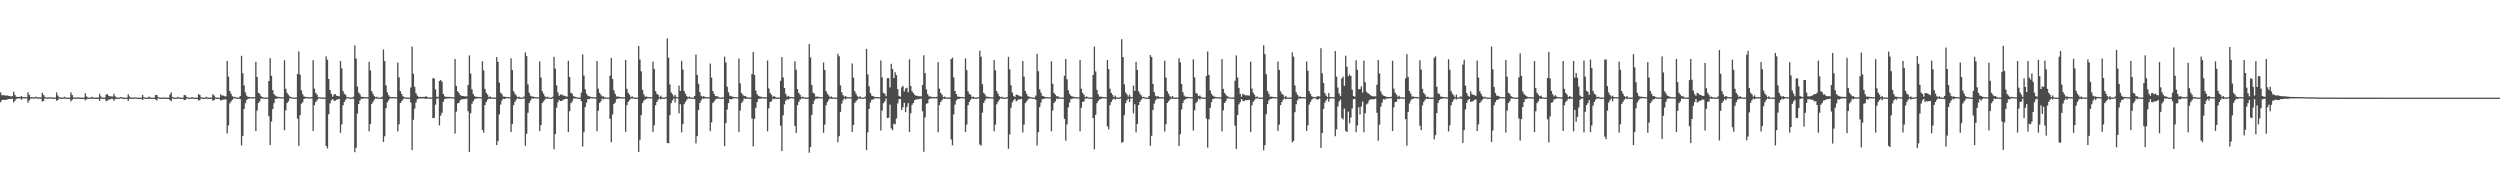 <?xml version="1.0" encoding="UTF-8"?>
<svg xmlns="http://www.w3.org/2000/svg" width="1920" height="150">
  <path d="M0 71.023h1v7.466H0zM1 73.144h1v3.707H1zM2 73.129h1v3.465H2zM3 73.163h1v3.577H3zM4 73.467h1v3.247H4zM5 73.243h1v3.132H5zM6 73.675h1v2.475H6zM7 73.823h1v2.263H7zM8 74.095h1v1.770H8zM9 73.865h1v1.995H9zM10 70.390h1v8.310H10zM11 72.846h1v4.496H11zM12 74.279h1v1.638H12zM13 74.401h1v1.253H13zM14 74.427h1v1.141H14zM15 74.330h1v1.226H15zM16 73.850h1v2.743H16zM17 74.541h1v1.000H17zM18 74.627h1v1.000H18zM19 74.561h1v1.000H19zM20 74.633h1v1.000H20zM21 70.949h1v7.912H21zM22 72.851h1v4.365H22zM23 74.488h1v1.201H23zM24 74.674h1v1.000H24zM25 74.715h1v1.000H25zM26 74.692h1v1.000H26zM27 74.256h1v1.220H27zM28 74.705h1v1.000H28zM29 74.808h1v1.000H29zM30 74.787h1v1.000H30zM31 74.804h1v1.000H31zM32 71.225h1v6.808H32zM33 72.866h1v4.530H33zM34 74.396h1v1.106H34zM35 74.847h1v1.000H35zM36 74.870h1v1.000H36zM37 74.855h1v1.000H37zM38 74.529h1v1.000H38zM39 74.885h1v1.000H39zM40 74.884h1v1.000H40zM41 74.893h1v1.000H41zM42 74.889h1v1.000H42zM43 70.989h1v6.399H43zM44 73.359h1v3.377H44zM45 74.609h1v1.000H45zM46 74.908h1v1.000H46zM47 74.932h1v1.000H47zM48 74.934h1v1.000H48zM49 74.286h1v1.445H49zM50 74.924h1v1.000H50zM51 74.946h1v1.000H51zM52 74.939h1v1.000H52zM53 74.958h1v1.000H53zM54 70.977h1v6.895H54zM55 72.902h1v3.795H55zM56 74.721h1v1.000H56zM57 74.951h1v1.000H57zM58 74.952h1v1.000H58zM59 74.717h1v1.000H59zM60 74.807h1v1.000H60zM61 74.963h1v1.000H61zM62 74.968h1v1.000H62zM63 74.966h1v1.000H63zM64 74.973h1v1.000H64zM65 71.647h1v5.478H65zM66 73.971h1v2.282H66zM67 74.857h1v1.000H67zM68 74.951h1v1.000H68zM69 74.973h1v1.000H69zM70 74.336h1v1.510H70zM71 74.764h1v1.000H71zM72 74.967h1v1.000H72zM73 74.972h1v1.000H73zM74 74.978h1v1.000H74zM75 74.981h1v1.000H75zM76 72.090h1v5.403H76zM77 74.123h1v1.618H77zM78 74.930h1v1.000H78zM79 74.977h1v1.000H79zM80 74.981h1v1.000H80zM81 72.577h1v5.124H81zM82 72.351h1v4.921H82zM83 73.578h1v2.903H83zM84 73.938h1v2.454H84zM85 74.034h1v1.810H85zM86 74.113h1v1.747H86zM87 72.013h1v5.402H87zM88 73.973h1v2.146H88zM89 74.913h1v1.000H89zM90 74.980h1v1.000H90zM91 74.986h1v1.000H91zM92 74.515h1v1.042H92zM93 74.668h1v1.000H93zM94 74.970h1v1.000H94zM95 74.989h1v1.000H95zM96 74.987h1v1.000H96zM97 74.989h1v1.000H97zM98 72.410h1v5.117H98zM99 74.060h1v1.711H99zM100 74.864h1v1.000H100zM101 74.978h1v1.000H101zM102 74.988h1v1.000H102zM103 74.692h1v1.000H103zM104 74.849h1v1.000H104zM105 74.986h1v1.000H105zM106 74.991h1v1.000H106zM107 74.991h1v1.000H107zM108 74.992h1v1.000H108zM109 72.924h1v3.927H109zM110 74.541h1v1.034H110zM111 74.953h1v1.000H111zM112 74.983h1v1.000H112zM113 74.988h1v1.000H113zM114 74.104h1v1.848H114zM115 74.845h1v1.000H115zM116 74.978h1v1.000H116zM117 74.989h1v1.000H117zM118 74.991h1v1.000H118zM119 73.024h1v3.370H119zM120 72.900h1v4.262H120zM121 74.533h1v1.000H121zM122 74.928h1v1.000H122zM123 74.984h1v1.000H123zM124 74.990h1v1.000H124zM125 74.770h1v1.000H125zM126 74.934h1v1.000H126zM127 74.987h1v1.000H127zM128 74.991h1v1.000H128zM129 74.990h1v1.000H129zM130 72.602h1v4.263H130zM131 70.942h1v6.847H131zM132 74.442h1v1.104H132zM133 74.927h1v1.000H133zM134 74.986h1v1.000H134zM135 74.989h1v1.000H135zM136 74.357h1v1.336H136zM137 74.837h1v1.000H137zM138 74.982h1v1.000H138zM139 74.991h1v1.000H139zM140 74.991h1v1.000H140zM141 72.989h1v3.931H141zM142 73.147h1v3.567H142zM143 74.434h1v1.089H143zM144 74.950h1v1.000H144zM145 74.984h1v1.000H145zM146 74.991h1v1.000H146zM147 74.506h1v1.159H147zM148 74.964h1v1.000H148zM149 74.990h1v1.000H149zM150 74.993h1v1.000H150zM151 74.992h1v1.000H151zM152 72.342h1v4.848H152zM153 72.908h1v4.019H153zM154 74.698h1v1.000H154zM155 74.932h1v1.000H155zM156 74.988h1v1.000H156zM157 74.991h1v1.000H157zM158 74.236h1v1.447H158zM159 74.919h1v1.000H159zM160 74.985h1v1.000H160zM161 74.992h1v1.000H161zM162 74.992h1v1.000H162zM163 72.381h1v5.027H163zM164 73.292h1v3.544H164zM165 74.796h1v1.000H165zM166 74.956h1v1.000H166zM167 74.988h1v1.000H167zM168 74.992h1v1.000H168zM169 72.461h1v4.792H169zM170 73.352h1v3.394H170zM171 73.347h1v3.222H171zM172 73.914h1v2.405H172zM173 73.993h1v2.340H173zM174 46.762h1v55.674H174zM175 58.848h1v37.470H175zM176 69.858h1v9.549H176zM177 71.962h1v5.957H177zM178 73.886h1v2.704H178zM179 74.708h1v1.000H179zM180 74.317h1v1.115H180zM181 74.879h1v1.000H181zM182 74.922h1v1.000H182zM183 74.941h1v1.000H183zM184 73.704h1v2.378H184zM185 42.843h1v68.870H185zM186 56.267h1v48.082H186zM187 65.694h1v18.027H187zM188 70.892h1v8.379H188zM189 73.492h1v3.371H189zM190 74.341h1v1.605H190zM191 74.443h1v1.178H191zM192 74.574h1v1.000H192zM193 74.631h1v1.000H193zM194 74.604h1v1.000H194zM195 74.636h1v1.000H195zM196 47.467h1v53.197H196zM197 59.141h1v25.784H197zM198 71.343h1v7.771H198zM199 71.970h1v5.899H199zM200 73.844h1v1.836H200zM201 74.543h1v1.164H201zM202 74.806h1v1.000H202zM203 74.899h1v1.000H203zM204 74.890h1v1.000H204zM205 74.922h1v1.000H205zM206 62.214h1v27.065H206zM207 44.696h1v66.710H207zM208 58.211h1v35.063H208zM209 69.202h1v14.631H209zM210 72.300h1v6.929H210zM211 73.446h1v2.553H211zM212 74.048h1v1.671H212zM213 74.324h1v1.246H213zM214 74.428h1v1.037H214zM215 74.530h1v1.000H215zM216 74.640h1v1.000H216zM217 74.698h1v1.000H217zM218 46.305h1v53.727H218zM219 68.158h1v16.616H219zM220 71.323h1v7.855H220zM221 72.776h1v5.126H221zM222 74.009h1v1.680H222zM223 74.482h1v1.000H223zM224 74.838h1v1.000H224zM225 74.886h1v1.000H225zM226 74.915h1v1.000H226zM227 74.930h1v1.000H227zM228 56.817h1v34.245H228zM229 39.465h1v72.457H229zM230 57.358h1v31.053H230zM231 69.394h1v10.282H231zM232 72.318h1v6.203H232zM233 74.152h1v1.865H233zM234 74.330h1v1.214H234zM235 74.436h1v1.058H235zM236 74.606h1v1.000H236zM237 74.678h1v1.000H237zM238 74.713h1v1.000H238zM239 74.490h1v1.063H239zM240 46.232h1v54.449H240zM241 68.085h1v12.729H241zM242 71.347h1v6.917H242zM243 72.777h1v4.329H243zM244 74.569h1v1.122H244zM245 74.637h1v1.000H245zM246 74.878h1v1.000H246zM247 74.914h1v1.000H247zM248 74.917h1v1.000H248zM249 74.923h1v1.000H249zM250 43.346h1v68.785H250zM251 45.930h1v68.058H251zM252 60.672h1v27.025H252zM253 69.163h1v10.312H253zM254 72.160h1v4.847H254zM255 74.259h1v1.833H255zM256 72.656h1v4.676H256zM257 72.244h1v5.140H257zM258 73.546h1v3.001H258zM259 73.718h1v2.613H259zM260 74.057h1v1.889H260zM261 46.898h1v55.096H261zM262 52.526h1v43.015H262zM263 70.006h1v10.824H263zM264 72.002h1v6.306H264zM265 72.807h1v3.763H265zM266 74.538h1v1.000H266zM267 74.538h1v1.028H267zM268 74.892h1v1.000H268zM269 74.907h1v1.000H269zM270 74.928h1v1.000H270zM271 74.216h1v1.550H271zM272 34.839h1v82.033H272zM273 44.923h1v68.611H273zM274 66.461h1v20.718H274zM275 71.029h1v8.845H275zM276 72.373h1v4.795H276zM277 74.271h1v1.524H277zM278 74.376h1v1.527H278zM279 74.506h1v1.000H279zM280 74.572h1v1.000H280zM281 74.633h1v1.000H281zM282 74.679h1v1.000H282zM283 47.454h1v53.375H283zM284 54.045h1v41.265H284zM285 70.059h1v9.783H285zM286 71.971h1v6.249H286zM287 73.839h1v2.760H287zM288 74.583h1v1.000H288zM289 74.299h1v1.490H289zM290 74.882h1v1.000H290zM291 74.902h1v1.000H291zM292 74.930h1v1.000H292zM293 74.197h1v1.667H293zM294 38.004h1v70.985H294zM295 46.969h1v57.671H295zM296 65.634h1v17.445H296zM297 70.845h1v7.871H297zM298 73.139h1v3.900H298zM299 74.361h1v1.217H299zM300 74.534h1v1.022H300zM301 74.481h1v1.032H301zM302 74.585h1v1.000H302zM303 74.614h1v1.000H303zM304 74.689h1v1.000H304zM305 48.016h1v52.883H305zM306 59.343h1v36.144H306zM307 70.006h1v9.141H307zM308 72.024h1v5.822H308zM309 73.890h1v2.572H309zM310 74.529h1v1.000H310zM311 74.818h1v1.000H311zM312 74.892h1v1.000H312zM313 74.917h1v1.000H313zM314 74.931h1v1.000H314zM315 67.240h1v11.558H315zM316 35.718h1v79.524H316zM317 56.555h1v35.462H317zM318 66.709h1v16.765H318zM319 71.483h1v7.265H319zM320 73.421h1v2.879H320zM321 74.360h1v1.377H321zM322 74.413h1v1.116H322zM323 74.485h1v1.163H323zM324 74.466h1v1.064H324zM325 74.437h1v1.218H325zM326 74.319h1v1.488H326zM327 73.940h1v1.937H327zM328 74.791h1v1.000H328zM329 74.834h1v1.000H329zM330 74.860h1v1.000H330zM331 74.867h1v1.000H331zM332 60.075h1v30.628H332zM333 60.278h1v30.295H333zM334 68.632h1v11.753H334zM335 74.296h1v1.444H335zM336 74.349h1v1.261H336zM337 62.196h1v34.096H337zM338 61.436h1v27.421H338zM339 62.784h1v23.848H339zM340 72.192h1v5.920H340zM341 73.973h1v2.135H341zM342 74.321h1v1.345H342zM343 74.350h1v1.305H343zM344 74.372h1v1.191H344zM345 74.450h1v1.136H345zM346 74.492h1v1.000H346zM347 74.683h1v1.000H347zM348 74.707h1v1.000H348zM349 45.315h1v57.297H349zM350 66.051h1v19.666H350zM351 70.100h1v9.301H351zM352 71.431h1v7.547H352zM353 72.990h1v3.963H353zM354 73.639h1v2.765H354zM355 73.664h1v2.457H355zM356 73.867h1v2.293H356zM357 74.063h1v1.854H357zM358 74.003h1v1.794H358zM359 65.325h1v20.140H359zM360 42.524h1v74.126H360zM361 56.477h1v30.519H361zM362 68.647h1v10.999H362zM363 72.262h1v5.517H363zM364 73.954h1v2.277H364zM365 74.258h1v1.467H365zM366 74.395h1v1.150H366zM367 74.469h1v1.051H367zM368 74.602h1v1.000H368zM369 74.577h1v1.000H369zM370 46.991h1v52.853H370zM371 54.090h1v47.794H371zM372 68.261h1v12.491H372zM373 71.346h1v6.985H373zM374 72.705h1v3.879H374zM375 74.547h1v1.143H375zM376 74.043h1v1.934H376zM377 74.890h1v1.000H377zM378 74.876h1v1.000H378zM379 74.927h1v1.000H379zM380 74.920h1v1.000H380zM381 43.784h1v67.637H381zM382 47.498h1v60.873H382zM383 63.372h1v24.547H383zM384 71.141h1v9.178H384zM385 72.261h1v4.909H385zM386 74.153h1v1.620H386zM387 74.168h1v1.843H387zM388 74.474h1v1.030H388zM389 74.424h1v1.000H389zM390 74.527h1v1.000H390zM391 74.693h1v1.000H391zM392 44.768h1v56.587H392zM393 53.802h1v41.534H393zM394 70.038h1v10.770H394zM395 72.012h1v6.217H395zM396 73.272h1v3.317H396zM397 74.539h1v1.000H397zM398 74.200h1v1.739H398zM399 74.859h1v1.000H399zM400 74.912h1v1.000H400zM401 74.920h1v1.000H401zM402 74.144h1v1.434H402zM403 40.254h1v71.658H403zM404 43.126h1v59.614H404zM405 64.792h1v21.768H405zM406 71.263h1v7.890H406zM407 73.467h1v3.748H407zM408 74.154h1v1.377H408zM409 74.206h1v1.593H409zM410 74.432h1v1.050H410zM411 74.634h1v1.000H411zM412 74.681h1v1.000H412zM413 74.708h1v1.000H413zM414 47.142h1v53.540H414zM415 59.525h1v36.568H415zM416 70.045h1v9.051H416zM417 71.954h1v5.934H417zM418 73.869h1v2.745H418zM419 74.711h1v1.000H419zM420 74.202h1v1.537H420zM421 74.897h1v1.000H421zM422 74.922h1v1.000H422zM423 74.921h1v1.000H423zM424 74.315h1v1.267H424zM425 43.676h1v70.977H425zM426 52.719h1v50.266H426zM427 65.616h1v17.109H427zM428 71.063h1v7.521H428zM429 73.564h1v3.171H429zM430 72.582h1v5.058H430zM431 72.561h1v5.011H431zM432 73.339h1v3.296H432zM433 73.528h1v2.685H433zM434 73.937h1v1.945H434zM435 74.230h1v1.651H435zM436 46.676h1v54.814H436zM437 59.156h1v26.295H437zM438 71.227h1v8.041H438zM439 71.993h1v5.953H439zM440 73.876h1v1.789H440zM441 74.243h1v1.354H441zM442 74.549h1v1.000H442zM443 74.884h1v1.000H443zM444 74.925h1v1.000H444zM445 74.927h1v1.000H445zM446 71.141h1v6.585H446zM447 41.792h1v70.761H447zM448 58.025h1v43.499H448zM449 68.563h1v13.735H449zM450 71.969h1v6.855H450zM451 73.574h1v2.459H451zM452 73.933h1v2.233H452zM453 74.317h1v1.272H453zM454 74.567h1v1.000H454zM455 74.580h1v1.000H455zM456 74.683h1v1.000H456zM457 74.692h1v1.000H457zM458 46.887h1v53.891H458zM459 68.105h1v16.985H459zM460 71.351h1v7.778H460zM461 72.749h1v5.121H461zM462 73.977h1v1.732H462zM463 74.015h1v2.306H463zM464 74.773h1v1.000H464zM465 74.900h1v1.000H465zM466 74.901h1v1.000H466zM467 74.933h1v1.000H467zM468 58.234h1v33.031H468zM469 44.484h1v64.773H469zM470 60.714h1v27.194H470zM471 69.336h1v10.568H471zM472 72.084h1v6.650H472zM473 74.070h1v1.988H473zM474 74.094h1v1.748H474zM475 74.285h1v1.286H475zM476 74.556h1v1.000H476zM477 74.613h1v1.000H477zM478 74.708h1v1.000H478zM479 74.685h1v1.000H479zM480 46.085h1v55.152H480zM481 68.200h1v12.648H481zM482 71.312h1v6.962H482zM483 72.697h1v4.184H483zM484 74.571h1v1.122H484zM485 73.966h1v1.754H485zM486 74.740h1v1.000H486zM487 74.892h1v1.000H487zM488 74.923h1v1.000H488zM489 74.937h1v1.000H489zM490 35.294h1v81.453H490zM491 45.730h1v61.625H491zM492 54.782h1v33.665H492zM493 68.950h1v10.276H493zM494 72.451h1v4.790H494zM495 74.272h1v2.105H495zM496 74.032h1v1.949H496zM497 74.501h1v1.021H497zM498 74.562h1v1.000H498zM499 74.528h1v1.000H499zM500 74.692h1v1.000H500zM501 47.252h1v54.029H501zM502 52.931h1v43.324H502zM503 69.932h1v10.880H503zM504 72.003h1v6.261H504zM505 72.829h1v3.712H505zM506 74.554h1v1.000H506zM507 73.475h1v2.887H507zM508 74.805h1v1.000H508zM509 74.912h1v1.000H509zM510 74.919h1v1.000H510zM511 74.465h1v1.117H511zM512 29.475h1v80.299H512zM513 44.277h1v65.815H513zM514 64.867h1v23.543H514zM515 70.982h1v8.270H515zM516 72.387h1v4.685H516zM517 74.185h1v1.340H517zM518 72.851h1v5.898H518zM519 74.428h1v1.073H519zM520 74.636h1v1.000H520zM521 65.757h1v21.280H521zM522 69.818h1v10.267H522zM523 46.702h1v54.945H523zM524 53.426h1v41.915H524zM525 70.034h1v9.993H525zM526 71.996h1v6.221H526zM527 73.884h1v2.698H527zM528 74.589h1v1.000H528zM529 74.070h1v1.623H529zM530 74.831h1v1.000H530zM531 74.921h1v1.000H531zM532 74.940h1v1.000H532zM533 73.706h1v2.380H533zM534 41.940h1v68.208H534zM535 57.500h1v47.055H535zM536 64.341h1v20.208H536zM537 70.718h1v8.403H537zM538 73.525h1v3.561H538zM539 74.288h1v1.355H539zM540 73.713h1v2.164H540zM541 74.561h1v1.000H541zM542 74.629h1v1.000H542zM543 74.602h1v1.000H543zM544 74.686h1v1.000H544zM545 48.811h1v51.963H545zM546 59.621h1v34.388H546zM547 69.894h1v9.279H547zM548 71.984h1v5.898H548zM549 73.845h1v2.563H549zM550 73.782h1v2.097H550zM551 74.234h1v1.419H551zM552 74.890h1v1.000H552zM553 74.885h1v1.000H553zM554 74.924h1v1.000H554zM555 74.724h1v1.000H555zM556 43.496h1v68.744H556zM557 48.003h1v46.515H557zM558 66.537h1v17.585H558zM559 70.813h1v8.338H559zM560 73.434h1v2.577H560zM561 73.864h1v2.416H561zM562 74.210h1v1.721H562zM563 74.425h1v1.050H563zM564 74.529h1v1.000H564zM565 74.640h1v1.000H565zM566 74.696h1v1.000H566zM567 44.961h1v56.355H567zM568 63.925h1v21.042H568zM569 71.319h1v7.843H569zM570 72.699h1v5.198H570zM571 73.854h1v1.839H571zM572 73.610h1v2.367H572zM573 74.434h1v1.269H573zM574 74.891h1v1.000H574zM575 74.916h1v1.000H575zM576 74.932h1v1.000H576zM577 56.813h1v34.240H577zM578 39.927h1v72.556H578zM579 57.590h1v33.721H579zM580 69.513h1v13.302H580zM581 72.327h1v6.172H581zM582 73.566h1v2.459H582zM583 74.051h1v1.776H583zM584 74.308h1v1.390H584zM585 74.585h1v1.000H585zM586 74.621h1v1.000H586zM587 74.717h1v1.000H587zM588 74.710h1v1.000H588zM589 46.434h1v54.433H589zM590 67.899h1v15.288H590zM591 71.366h1v6.909H591zM592 72.769h1v5.121H592zM593 74.399h1v1.292H593zM594 73.652h1v2.598H594zM595 74.450h1v1.241H595zM596 74.857h1v1.000H596zM597 74.916h1v1.000H597zM598 74.926h1v1.000H598zM599 62.080h1v34.422H599zM600 43.895h1v72.142H600zM601 59.504h1v29.006H601zM602 67.521h1v12.676H602zM603 72.088h1v5.245H603zM604 74.261h1v1.828H604zM605 73.549h1v2.974H605zM606 74.376h1v1.298H606zM607 74.494h1v1.000H607zM608 74.588h1v1.000H608zM609 74.664h1v1.000H609zM610 47.029h1v49.625H610zM611 53.571h1v48.531H611zM612 68.454h1v12.370H612zM613 71.359h1v6.946H613zM614 72.815h1v3.763H614zM615 74.531h1v1.136H615zM616 74.211h1v1.377H616zM617 74.793h1v1.000H617zM618 74.908h1v1.000H618zM619 74.930h1v1.000H619zM620 74.926h1v1.000H620zM621 33.847h1v83.437H621zM622 44.023h1v68.895H622zM623 65.344h1v22.871H623zM624 71.130h1v8.818H624zM625 72.010h1v5.124H625zM626 74.275h1v1.522H626zM627 74.148h1v1.624H627zM628 74.304h1v1.229H628zM629 74.618h1v1.000H629zM630 74.576h1v1.000H630zM631 74.686h1v1.000H631zM632 47.962h1v54.060H632zM633 53.826h1v41.891H633zM634 70.043h1v10.787H634zM635 71.978h1v6.375H635zM636 73.255h1v3.337H636zM637 74.562h1v1.000H637zM638 74.010h1v1.879H638zM639 74.878h1v1.000H639zM640 74.898h1v1.000H640zM641 74.930h1v1.000H641zM642 74.933h1v1.000H642zM643 41.282h1v67.980H643zM644 43.232h1v61.370H644zM645 65.589h1v20.331H645zM646 70.829h1v8.743H646zM647 73.138h1v3.909H647zM648 74.237h1v1.349H648zM649 73.797h1v2.524H649zM650 74.475h1v1.052H650zM651 74.582h1v1.000H651zM652 74.611h1v1.000H652zM653 74.685h1v1.000H653zM654 48.747h1v52.666H654zM655 59.577h1v36.414H655zM656 69.976h1v9.104H656zM657 72.035h1v5.795H657zM658 73.890h1v2.724H658zM659 74.656h1v1.000H659zM660 73.918h1v1.947H660zM661 74.852h1v1.000H661zM662 74.883h1v1.000H662zM663 74.929h1v1.000H663zM664 74.172h1v1.411H664zM665 37.583h1v77.738H665zM666 57.162h1v44.445H666zM667 66.331h1v17.322H667zM668 71.443h1v7.326H668zM669 73.416h1v3.253H669zM670 73.782h1v2.785H670zM671 74.295h1v1.312H671zM672 74.561h1v1.000H672zM673 74.569h1v1.000H673zM674 74.527h1v1.000H674zM675 74.697h1v1.000H675zM676 46.445h1v53.784H676zM677 59.423h1v25.485H677zM678 71.263h1v7.978H678zM679 72.010h1v5.835H679zM680 73.903h1v1.793H680zM681 60.024h1v30.675H681zM682 59.995h1v30.480H682zM683 67.165h1v13.229H683zM684 49.022h1v49.578H684zM685 52.995h1v47.070H685zM686 59.971h1v35.054H686zM687 55.523h1v39.983H687zM688 57.694h1v33.315H688zM689 68.451h1v10.968H689zM690 73.650h1v2.523H690zM691 74.306h1v1.678H691zM692 67.059h1v17.483H692zM693 65.912h1v16.543H693zM694 70.261h1v8.676H694zM695 67.926h1v18.169H695zM696 67.362h1v14.888H696zM697 70.846h1v8.367H697zM698 45.591h1v55.688H698zM699 65.988h1v21.036H699zM700 70.100h1v10.386H700zM701 71.444h1v7.674H701zM702 72.792h1v4.162H702zM703 73.526h1v2.924H703zM704 73.645h1v2.585H704zM705 73.869h1v2.294H705zM706 73.945h1v1.968H706zM707 74.007h1v1.788H707zM708 65.322h1v20.138H708zM709 42.436h1v74.172H709zM710 56.212h1v33.947H710zM711 68.648h1v11.004H711zM712 72.255h1v7.037H712zM713 73.951h1v2.278H713zM714 74.160h1v1.575H714zM715 74.379h1v1.168H715zM716 74.445h1v1.077H716zM717 74.569h1v1.000H717zM718 74.580h1v1.000H718zM719 74.364h1v1.166H719zM720 47.705h1v53.874H720zM721 68.120h1v12.660H721zM722 71.341h1v6.990H722zM723 72.706h1v4.218H723zM724 74.544h1v1.148H724zM725 74.133h1v1.798H725zM726 74.830h1v1.000H726zM727 74.877h1v1.000H727zM728 74.925h1v1.000H728zM729 74.921h1v1.000H729zM730 45.376h1v61.750H730zM731 44.221h1v67.409H731zM732 59.457h1v28.413H732zM733 69.887h1v10.426H733zM734 72.257h1v4.913H734zM735 74.150h1v1.868H735zM736 74.239h1v1.808H736zM737 74.464h1v1.038H737zM738 74.427h1v1.015H738zM739 74.528h1v1.000H739zM740 74.696h1v1.000H740zM741 44.866h1v56.550H741zM742 53.852h1v41.784H742zM743 70.078h1v10.696H743zM744 72.016h1v6.218H744zM745 72.771h1v3.815H745zM746 74.541h1v1.000H746zM747 74.165h1v1.859H747zM748 74.851h1v1.000H748zM749 74.912h1v1.000H749zM750 74.921h1v1.000H750zM751 74.540h1v1.000H751zM752 38.856h1v72.135H752zM753 43.550h1v68.286H753zM754 64.703h1v21.850H754zM755 71.273h1v7.864H755zM756 72.430h1v4.788H756zM757 74.157h1v1.370H757zM758 74.227h1v1.542H758zM759 74.445h1v1.040H759zM760 74.632h1v1.000H760zM761 74.680h1v1.000H761zM762 74.707h1v1.000H762zM763 46.143h1v54.704H763zM764 54.008h1v41.710H764zM765 70.009h1v10.128H765zM766 71.952h1v6.248H766zM767 73.870h1v2.750H767zM768 74.571h1v1.000H768zM769 74.225h1v1.456H769zM770 74.902h1v1.000H770zM771 74.920h1v1.000H771zM772 74.919h1v1.000H772zM773 74.485h1v1.069H773zM774 43.668h1v70.632H774zM775 53.241h1v50.021H775zM776 65.507h1v17.222H776zM777 71.056h1v7.549H777zM778 73.558h1v3.484H778zM779 74.446h1v1.496H779zM780 72.561h1v5.277H780zM781 72.955h1v4.097H781zM782 73.441h1v2.859H782zM783 73.889h1v2.407H783zM784 74.167h1v1.741H784zM785 46.921h1v54.829H785zM786 58.839h1v36.840H786zM787 69.912h1v9.306H787zM788 71.996h1v5.948H788zM789 73.875h1v2.573H789zM790 74.267h1v1.374H790zM791 74.500h1v1.000H791zM792 74.888h1v1.000H792zM793 74.920h1v1.000H793zM794 74.925h1v1.000H794zM795 73.488h1v3.158H795zM796 41.334h1v70.397H796zM797 54.731h1v46.800H797zM798 68.556h1v13.743H798zM799 71.169h1v7.663H799zM800 73.574h1v2.538H800zM801 73.957h1v2.027H801zM802 74.329h1v1.334H802zM803 74.575h1v1.000H803zM804 74.572h1v1.000H804zM805 74.676h1v1.000H805zM806 74.687h1v1.000H806zM807 47.041h1v53.782H807zM808 64.369h1v20.558H808zM809 71.333h1v7.804H809zM810 72.646h1v5.221H810zM811 73.844h1v1.864H811zM812 73.992h1v2.244H812zM813 74.571h1v1.000H813zM814 74.898h1v1.000H814zM815 74.902h1v1.000H815zM816 74.932h1v1.000H816zM817 58.232h1v33.033H817zM818 45.323h1v62.753H818zM819 60.889h1v34.612H819zM820 69.310h1v13.186H820zM821 72.081h1v6.651H821zM822 73.572h1v2.494H822zM823 74.103h1v1.742H823zM824 74.305h1v1.259H824zM825 74.525h1v1.000H825zM826 74.612h1v1.000H826zM827 74.706h1v1.000H827zM828 74.688h1v1.000H828zM829 46.025h1v54.857H829zM830 68.154h1v14.569H830zM831 71.300h1v6.978H831zM832 72.702h1v5.218H832zM833 74.539h1v1.151H833zM834 73.970h1v1.739H834zM835 74.689h1v1.000H835zM836 74.886h1v1.000H836zM837 74.920h1v1.000H837zM838 74.931h1v1.000H838zM839 57.573h1v33.166H839zM840 35.767h1v78.914H840zM841 54.879h1v33.341H841zM842 68.999h1v10.242H842zM843 72.445h1v5.032H843zM844 74.270h1v2.103H844zM845 74.064h1v1.909H845zM846 74.482h1v1.032H846zM847 74.557h1v1.000H847zM848 74.528h1v1.000H848zM849 74.687h1v1.000H849zM850 46.099h1v50.981H850zM851 53.087h1v46.233H851zM852 68.092h1v12.700H852zM853 71.359h1v6.918H853zM854 72.831h1v3.708H854zM855 74.553h1v1.162H855zM856 73.412h1v3.027H856zM857 74.769h1v1.000H857zM858 74.913h1v1.000H858zM859 74.920h1v1.000H859zM860 74.470h1v1.108H860zM861 30.093h1v79.609H861zM862 43.810h1v65.152H862zM863 64.829h1v23.651H863zM864 70.974h1v8.290H864zM865 72.388h1v4.680H865zM866 74.188h1v1.692H866zM867 72.721h1v5.572H867zM868 74.420h1v1.195H868zM869 74.634h1v1.000H869zM870 65.759h1v21.282H870zM871 69.843h1v10.225H871zM872 47.464h1v54.176H872zM873 53.675h1v41.493H873zM874 70.096h1v10.659H874zM875 71.991h1v6.252H875zM876 73.273h1v3.304H876zM877 74.561h1v1.000H877zM878 74.317h1v1.096H878zM879 74.881h1v1.000H879zM880 74.921h1v1.000H880zM881 74.939h1v1.000H881zM882 73.707h1v2.379H882zM883 42.322h1v69.610H883zM884 43.832h1v60.447H884zM885 64.430h1v20.122H885zM886 70.714h1v8.877H886zM887 73.522h1v3.562H887zM888 74.207h1v1.428H888zM889 73.833h1v2.175H889zM890 74.556h1v1.000H890zM891 74.573h1v1.000H891zM892 74.606h1v1.000H892zM893 74.685h1v1.000H893zM894 46.666h1v54.348H894zM895 59.595h1v35.855H895zM896 70.032h1v9.095H896zM897 71.966h1v5.916H897zM898 73.851h1v2.728H898zM899 74.726h1v1.000H899zM900 73.714h1v2.242H900zM901 74.891h1v1.000H901zM902 74.887h1v1.000H902zM903 74.918h1v1.000H903zM904 74.945h1v1.000H904zM905 44.763h1v67.391H905zM906 47.809h1v55.323H906zM907 64.527h1v19.591H907zM908 70.787h1v8.363H908zM909 73.435h1v3.407H909zM910 74.323h1v1.899H910zM911 74.253h1v1.466H911zM912 74.427h1v1.042H912zM913 74.527h1v1.000H913zM914 74.582h1v1.000H914zM915 74.696h1v1.000H915zM916 45.521h1v54.792H916zM917 59.457h1v25.322H917zM918 71.311h1v7.834H918zM919 72.016h1v5.890H919zM920 73.853h1v1.833H920zM921 73.341h1v3.189H921zM922 74.404h1v1.162H922zM923 74.875h1v1.000H923zM924 74.923h1v1.000H924zM925 74.931h1v1.000H925zM926 58.425h1v32.638H926zM927 39.572h1v73.824H927zM928 57.502h1v34.091H928zM929 69.490h1v13.285H929zM930 72.077h1v6.398H930zM931 73.494h1v2.529H931zM932 74.145h1v1.657H932zM933 74.439h1v1.086H933zM934 74.587h1v1.000H934zM935 74.627h1v1.000H935zM936 74.711h1v1.000H936zM937 74.710h1v1.000H937zM938 45.431h1v55.466H938zM939 68.265h1v16.536H939zM940 71.345h1v7.752H940zM941 72.772h1v5.115H941zM942 73.937h1v1.751H942zM943 74.218h1v1.245H943zM944 74.785h1v1.000H944zM945 74.898h1v1.000H945zM946 74.919h1v1.000H946zM947 74.925h1v1.000H947zM948 62.080h1v34.422H948zM949 42.536h1v71.861H949zM950 59.543h1v28.880H950zM951 67.525h1v12.661H951zM952 72.086h1v6.459H952zM953 74.269h1v1.819H953zM954 72.046h1v5.416H954zM955 72.659h1v5.029H955zM956 73.224h1v3.677H956zM957 73.193h1v3.721H957zM958 73.275h1v3.687H958zM959 73.441h1v3.255H959zM960 47.369h1v53.969H960zM961 68.047h1v12.913H961zM962 71.192h1v7.118H962zM963 72.804h1v4.162H963zM964 74.535h1v1.131H964zM965 74.034h1v1.539H965zM966 74.799h1v1.000H966zM967 74.905h1v1.000H967zM968 74.927h1v1.000H968zM969 74.926h1v1.000H969zM970 34.721h1v80.737H970zM971 41.582h1v69.943H971zM972 56.985h1v30.755H972zM973 69.919h1v10.039H973zM974 72.013h1v5.121H974zM975 74.275h1v1.739H975zM976 74.151h1v1.668H976zM977 74.358h1v1.134H977zM978 74.609h1v1.000H978zM979 74.568h1v1.000H979zM980 74.681h1v1.000H980zM981 47.231h1v53.250H981zM982 53.705h1v41.983H982zM983 70.068h1v10.719H983zM984 71.991h1v6.356H984zM985 72.745h1v3.850H985zM986 74.562h1v1.000H986zM987 73.624h1v2.594H987zM988 74.886h1v1.000H988zM989 74.903h1v1.000H989zM990 74.932h1v1.000H990zM991 74.932h1v1.000H991zM992 40.244h1v69.116H992zM993 43.446h1v64.737H993zM994 65.641h1v20.510H994zM995 70.846h1v9.243H995zM996 72.808h1v4.226H996zM997 74.244h1v1.342H997zM998 74.096h1v1.794H998zM999 74.478h1v1.019H999zM1000 74.586h1v1.000H1000zM1001 74.616h1v1.000H1001zM1002 74.683h1v1.000H1002zM1003 47.191h1v53.353H1003zM1004 54.307h1v41.978H1004zM1005 70.048h1v10.341H1005zM1006 72.031h1v6.221H1006zM1007 73.887h1v2.715H1007zM1008 74.559h1v1.000H1008zM1009 74.433h1v1.000H1009zM1010 74.771h1v1.000H1010zM1011 73.979h1v2.494H1011zM1012 73.841h1v2.443H1012zM1013 74.131h1v1.448H1013zM1014 37.042h1v76.515H1014zM1015 56.250h1v45.893H1015zM1016 63.684h1v19.923H1016zM1017 71.518h1v7.322H1017zM1018 73.413h1v3.711H1018zM1019 74.447h1v1.327H1019zM1020 71.477h1v6.638H1020zM1021 74.473h1v1.111H1021zM1022 74.564h1v1.000H1022zM1023 74.536h1v1.000H1023zM1024 74.701h1v1.000H1024zM1025 39.202h1v65.422H1025zM1026 58.841h1v40.557H1026zM1027 67.279h1v14.485H1027zM1028 71.848h1v6.058H1028zM1029 73.881h1v2.570H1029zM1030 60.196h1v30.414H1030zM1031 58.807h1v32.930H1031zM1032 65.828h1v17.588H1032zM1033 42.738h1v57.787H1033zM1034 51.294h1v50.102H1034zM1035 58.588h1v27.136H1035zM1036 57.237h1v37.552H1036zM1037 58.359h1v31.947H1037zM1038 68.867h1v14.496H1038zM1039 73.730h1v2.383H1039zM1040 74.296h1v1.685H1040zM1041 46.212h1v55.305H1041zM1042 53.580h1v42.757H1042zM1043 68.614h1v13.762H1043zM1044 68.331h1v19.620H1044zM1045 66.375h1v15.417H1045zM1046 71.000h1v7.042H1046zM1047 46.553h1v55.048H1047zM1048 63.182h1v23.767H1048zM1049 70.460h1v9.732H1049zM1050 71.573h1v7.894H1050zM1051 72.058h1v5.026H1051zM1052 73.097h1v3.252H1052zM1053 73.652h1v2.545H1053zM1054 73.998h1v2.431H1054zM1055 73.999h1v2.010H1055zM1056 74.012h1v1.780H1056zM1057 65.144h1v21.495H1057zM1058 46.091h1v62.005H1058zM1059 56.440h1v39.373H1059zM1060 70.194h1v11.788H1060zM1061 72.386h1v6.486H1061zM1062 73.445h1v2.710H1062zM1063 73.717h1v2.791H1063zM1064 74.233h1v1.418H1064zM1065 74.434h1v1.349H1065zM1066 74.479h1v1.077H1066zM1067 74.446h1v1.056H1067zM1068 74.330h1v1.137H1068zM1069 46.707h1v53.972H1069zM1070 68.090h1v14.455H1070zM1071 71.210h1v7.165H1071zM1072 72.581h1v5.540H1072zM1073 74.321h1v1.511H1073zM1074 73.480h1v2.753H1074zM1075 74.664h1v1.000H1075zM1076 74.751h1v1.000H1076zM1077 74.759h1v1.000H1077zM1078 74.836h1v1.000H1078zM1079 60.232h1v31.285H1079zM1080 41.575h1v70.368H1080zM1081 59.174h1v26.695H1081zM1082 69.942h1v9.573H1082zM1083 71.935h1v5.330H1083zM1084 74.133h1v1.828H1084zM1085 74.065h1v1.727H1085zM1086 74.460h1v1.020H1086zM1087 74.387h1v1.058H1087zM1088 74.499h1v1.000H1088zM1089 74.704h1v1.000H1089zM1090 46.223h1v50.413H1090zM1091 53.408h1v46.632H1091zM1092 68.179h1v12.782H1092zM1093 71.425h1v6.834H1093zM1094 72.716h1v3.855H1094zM1095 74.512h1v1.160H1095zM1096 74.215h1v1.834H1096zM1097 74.872h1v1.000H1097zM1098 74.898h1v1.000H1098zM1099 74.898h1v1.000H1099zM1100 74.927h1v1.000H1100zM1101 44.387h1v62.699H1101zM1102 43.253h1v60.519H1102zM1103 66.648h1v20.128H1103zM1104 71.659h1v7.262H1104zM1105 72.237h1v4.674H1105zM1106 74.114h1v1.769H1106zM1107 74.418h1v1.554H1107zM1108 74.462h1v1.005H1108zM1109 74.640h1v1.000H1109zM1110 74.670h1v1.000H1110zM1111 74.705h1v1.000H1111zM1112 45.472h1v55.497H1112zM1113 53.559h1v42.699H1113zM1114 69.917h1v10.918H1114zM1115 71.953h1v6.331H1115zM1116 73.195h1v3.425H1116zM1117 74.570h1v1.000H1117zM1118 72.641h1v3.799H1118zM1119 74.839h1v1.000H1119zM1120 74.922h1v1.000H1120zM1121 74.059h1v1.639H1121zM1122 74.269h1v1.594H1122zM1123 49.594h1v60.140H1123zM1124 45.876h1v54.047H1124zM1125 65.749h1v18.338H1125zM1126 71.467h1v7.504H1126zM1127 73.476h1v3.385H1127zM1128 74.274h1v1.658H1128zM1129 70.102h1v8.205H1129zM1130 72.342h1v5.698H1130zM1131 72.852h1v4.584H1131zM1132 73.122h1v3.504H1132zM1133 73.569h1v2.807H1133zM1134 46.560h1v54.054H1134zM1135 59.591h1v35.893H1135zM1136 70.054h1v9.058H1136zM1137 72.004h1v5.949H1137zM1138 73.899h1v2.679H1138zM1139 74.715h1v1.000H1139zM1140 74.239h1v1.384H1140zM1141 74.902h1v1.000H1141zM1142 74.920h1v1.000H1142zM1143 74.928h1v1.000H1143zM1144 74.940h1v1.000H1144zM1145 35.717h1v73.369H1145zM1146 53.188h1v47.069H1146zM1147 66.887h1v13.969H1147zM1148 71.493h1v7.012H1148zM1149 73.473h1v3.342H1149zM1150 73.595h1v2.880H1150zM1151 74.118h1v1.617H1151zM1152 74.504h1v1.000H1152zM1153 74.578h1v1.000H1153zM1154 74.638h1v1.000H1154zM1155 74.695h1v1.000H1155zM1156 46.051h1v55.783H1156zM1157 58.919h1v26.063H1157zM1158 71.332h1v7.835H1158zM1159 71.969h1v5.909H1159zM1160 73.842h1v1.865H1160zM1161 74.416h1v1.160H1161zM1162 74.875h1v1.000H1162zM1163 74.885h1v1.000H1163zM1164 74.901h1v1.000H1164zM1165 74.929h1v1.000H1165zM1166 59.448h1v31.612H1166zM1167 40.980h1v67.023H1167zM1168 58.216h1v33.217H1168zM1169 70.268h1v11.975H1169zM1170 72.201h1v6.227H1170zM1171 73.232h1v2.868H1171zM1172 73.823h1v2.130H1172zM1173 74.524h1v1.074H1173zM1174 74.487h1v1.000H1174zM1175 74.610h1v1.000H1175zM1176 74.710h1v1.000H1176zM1177 74.687h1v1.000H1177zM1178 46.902h1v54.608H1178zM1179 67.673h1v17.797H1179zM1180 71.344h1v7.863H1180zM1181 72.779h1v5.064H1181zM1182 73.949h1v1.769H1182zM1183 73.436h1v2.664H1183zM1184 74.577h1v1.000H1184zM1185 74.896h1v1.000H1185zM1186 74.922h1v1.000H1186zM1187 74.931h1v1.000H1187zM1188 59.881h1v31.772H1188zM1189 39.899h1v69.528H1189zM1190 60.326h1v29.106H1190zM1191 69.866h1v9.017H1191zM1192 72.297h1v6.188H1192zM1193 74.029h1v2.273H1193zM1194 73.062h1v3.145H1194zM1195 74.159h1v1.447H1195zM1196 74.561h1v1.000H1196zM1197 74.525h1v1.000H1197zM1198 74.685h1v1.000H1198zM1199 74.699h1v1.000H1199zM1200 46.913h1v53.635H1200zM1201 68.273h1v12.557H1201zM1202 71.353h1v6.921H1202zM1203 72.581h1v4.595H1203zM1204 74.552h1v1.162H1204zM1205 73.780h1v2.293H1205zM1206 74.350h1v1.249H1206zM1207 74.862h1v1.000H1207zM1208 46.823h1v54.023H1208zM1209 59.725h1v24.652H1209zM1210 56.014h1v37.513H1210zM1211 59.680h1v30.080H1211zM1212 66.566h1v16.009H1212zM1213 73.371h1v3.203H1213zM1214 74.288h1v1.461H1214zM1215 74.470h1v1.129H1215zM1216 46.498h1v55.195H1216zM1217 58.927h1v26.927H1217zM1218 69.720h1v10.974H1218zM1219 70.484h1v8.769H1219zM1220 72.789h1v4.118H1220zM1221 45.730h1v55.749H1221zM1222 52.307h1v44.128H1222zM1223 69.801h1v11.326H1223zM1224 72.002h1v6.266H1224zM1225 72.782h1v3.799H1225zM1226 74.558h1v1.000H1226zM1227 74.217h1v1.505H1227zM1228 74.724h1v1.000H1228zM1229 74.919h1v1.000H1229zM1230 74.941h1v1.000H1230zM1231 74.943h1v1.000H1231zM1232 45.780h1v59.186H1232zM1233 45.660h1v61.234H1233zM1234 66.129h1v18.848H1234zM1235 71.028h1v7.747H1235zM1236 72.842h1v4.149H1236zM1237 74.213h1v1.449H1237zM1238 73.497h1v4.291H1238zM1239 74.567h1v1.000H1239zM1240 74.575h1v1.000H1240zM1241 74.609h1v1.000H1241zM1242 74.679h1v1.000H1242zM1243 47.346h1v54.491H1243zM1244 53.619h1v41.879H1244zM1245 69.964h1v10.030H1245zM1246 71.950h1v6.292H1246zM1247 73.850h1v2.730H1247zM1248 74.581h1v1.000H1248zM1249 73.618h1v2.460H1249zM1250 74.882h1v1.000H1250zM1251 74.893h1v1.000H1251zM1252 74.923h1v1.000H1252zM1253 74.934h1v1.000H1253zM1254 41.581h1v69.825H1254zM1255 51.642h1v49.855H1255zM1256 63.191h1v19.984H1256zM1257 71.260h1v7.455H1257zM1258 73.556h1v3.554H1258zM1259 74.258h1v1.502H1259zM1260 74.249h1v1.291H1260zM1261 74.470h1v1.000H1261zM1262 74.426h1v1.000H1262zM1263 74.583h1v1.000H1263zM1264 74.697h1v1.000H1264zM1265 47.673h1v54.260H1265zM1266 59.560h1v34.671H1266zM1267 69.837h1v9.407H1267zM1268 72.003h1v5.905H1268zM1269 73.851h1v2.555H1269zM1270 73.828h1v2.485H1270zM1271 74.377h1v1.210H1271zM1272 74.853h1v1.000H1272zM1273 74.917h1v1.000H1273zM1274 74.928h1v1.000H1274zM1275 74.663h1v1.000H1275zM1276 43.314h1v63.337H1276zM1277 55.654h1v33.271H1277zM1278 70.017h1v12.640H1278zM1279 71.682h1v6.564H1279zM1280 73.401h1v2.545H1280zM1281 73.820h1v1.891H1281zM1282 74.368h1v1.278H1282zM1283 74.588h1v1.000H1283zM1284 74.635h1v1.000H1284zM1285 74.712h1v1.000H1285zM1286 74.709h1v1.000H1286zM1287 45.257h1v56.104H1287zM1288 63.070h1v22.066H1288zM1289 71.264h1v7.951H1289zM1290 72.702h1v5.203H1290zM1291 73.870h1v1.823H1291zM1292 73.890h1v2.253H1292zM1293 74.590h1v1.000H1293zM1294 74.894h1v1.000H1294zM1295 74.917h1v1.000H1295zM1296 74.929h1v1.000H1296zM1297 61.522h1v35.456H1297zM1298 45.212h1v64.652H1298zM1299 61.239h1v30.097H1299zM1300 69.627h1v11.689H1300zM1301 72.301h1v6.071H1301zM1302 73.585h1v2.468H1302zM1303 71.223h1v7.515H1303zM1304 71.819h1v6.266H1304zM1305 72.814h1v4.616H1305zM1306 73.022h1v4.026H1306zM1307 73.735h1v2.776H1307zM1308 73.556h1v2.981H1308zM1309 48.397h1v51.847H1309zM1310 67.752h1v15.820H1310zM1311 71.228h1v7.078H1311zM1312 72.785h1v5.163H1312zM1313 74.388h1v1.272H1313zM1314 74.202h1v1.651H1314zM1315 74.775h1v1.000H1315zM1316 74.902h1v1.000H1316zM1317 74.927h1v1.000H1317zM1318 74.927h1v1.000H1318zM1319 74.137h1v1.617H1319zM1320 38.474h1v69.410H1320zM1321 56.649h1v28.432H1321zM1322 70.007h1v9.057H1322zM1323 72.404h1v5.196H1323zM1324 74.270h1v1.745H1324zM1325 73.668h1v3.273H1325zM1326 74.236h1v1.344H1326zM1327 74.615h1v1.000H1327zM1328 74.570h1v1.000H1328zM1329 74.677h1v1.000H1329zM1330 45.850h1v51.912H1330zM1331 53.594h1v47.560H1331zM1332 68.136h1v13.113H1332zM1333 71.321h1v7.106H1333zM1334 72.746h1v3.832H1334zM1335 74.560h1v1.144H1335zM1336 73.811h1v2.119H1336zM1337 74.653h1v1.000H1337zM1338 74.891h1v1.000H1338zM1339 74.929h1v1.000H1339zM1340 74.933h1v1.000H1340zM1341 42.043h1v65.686H1341zM1342 39.048h1v65.770H1342zM1343 67.645h1v18.666H1343zM1344 71.197h1v7.827H1344zM1345 72.393h1v4.601H1345zM1346 74.228h1v1.458H1346zM1347 73.228h1v3.010H1347zM1348 74.439h1v1.202H1348zM1349 74.590h1v1.000H1349zM1350 74.614h1v1.000H1350zM1351 74.687h1v1.000H1351zM1352 47.683h1v53.335H1352zM1353 53.149h1v43.720H1353zM1354 69.503h1v12.034H1354zM1355 71.860h1v6.572H1355zM1356 73.186h1v3.456H1356zM1357 74.552h1v1.000H1357zM1358 73.977h1v2.009H1358zM1359 74.887h1v1.000H1359zM1360 74.891h1v1.000H1360zM1361 74.920h1v1.000H1361zM1362 74.930h1v1.000H1362zM1363 40.670h1v71.038H1363zM1364 43.286h1v56.720H1364zM1365 65.598h1v20.875H1365zM1366 71.355h1v7.524H1366zM1367 73.406h1v3.571H1367zM1368 74.273h1v1.474H1368zM1369 73.843h1v2.379H1369zM1370 74.447h1v1.293H1370zM1371 74.575h1v1.000H1371zM1372 74.530h1v1.000H1372zM1373 74.759h1v1.000H1373zM1374 47.761h1v54.085H1374zM1375 57.940h1v39.632H1375zM1376 69.532h1v10.231H1376zM1377 71.863h1v6.034H1377zM1378 73.907h1v2.719H1378zM1379 60.202h1v30.498H1379zM1380 60.155h1v30.528H1380zM1381 66.294h1v16.668H1381zM1382 73.742h1v2.377H1382zM1383 74.347h1v1.273H1383zM1384 74.463h1v1.043H1384zM1385 61.410h1v35.893H1385zM1386 61.495h1v25.134H1386zM1387 71.114h1v7.960H1387zM1388 73.966h1v2.197H1388zM1389 74.047h1v2.137H1389zM1390 73.882h1v2.466H1390zM1391 73.622h1v2.963H1391zM1392 72.850h1v3.989H1392zM1393 72.193h1v5.842H1393zM1394 72.303h1v5.426H1394zM1395 71.158h1v9.511H1395zM1396 46.540h1v55.410H1396zM1397 58.661h1v27.985H1397zM1398 70.103h1v10.285H1398zM1399 70.858h1v8.224H1399zM1400 72.624h1v4.617H1400zM1401 72.394h1v4.572H1401zM1402 73.798h1v2.554H1402zM1403 73.874h1v2.288H1403zM1404 73.849h1v2.196H1404zM1405 74.016h1v1.781H1405zM1406 65.344h1v20.310H1406zM1407 40.704h1v69.532H1407zM1408 56.252h1v42.570H1408zM1409 69.354h1v13.331H1409zM1410 72.342h1v7.078H1410zM1411 73.297h1v3.011H1411zM1412 73.822h1v2.627H1412zM1413 74.197h1v1.670H1413zM1414 74.261h1v1.350H1414zM1415 74.410h1v1.210H1415zM1416 74.437h1v1.128H1416zM1417 74.320h1v1.184H1417zM1418 44.400h1v57.906H1418zM1419 67.477h1v17.746H1419zM1420 71.178h1v8.235H1420zM1421 72.604h1v5.364H1421zM1422 73.916h1v1.917H1422zM1423 73.924h1v2.369H1423zM1424 74.666h1v1.000H1424zM1425 74.766h1v1.000H1425zM1426 74.784h1v1.000H1426zM1427 74.713h1v1.000H1427zM1428 58.632h1v33.128H1428zM1429 40.417h1v72.749H1429zM1430 57.212h1v37.091H1430zM1431 69.120h1v10.578H1431zM1432 72.373h1v6.849H1432zM1433 74.184h1v1.881H1433zM1434 74.131h1v2.401H1434zM1435 74.398h1v1.196H1435zM1436 74.434h1v1.106H1436zM1437 74.509h1v1.000H1437zM1438 74.690h1v1.000H1438zM1439 74.637h1v1.000H1439zM1440 45.454h1v56.335H1440zM1441 67.848h1v13.315H1441zM1442 71.238h1v6.997H1442zM1443 72.728h1v4.175H1443zM1444 74.539h1v1.164H1444zM1445 73.799h1v3.214H1445zM1446 74.782h1v1.000H1446zM1447 74.872h1v1.000H1447zM1448 74.884h1v1.000H1448zM1449 74.911h1v1.000H1449zM1450 39.606h1v72.410H1450zM1451 43.430h1v69.475H1451zM1452 54.667h1v33.847H1452zM1453 69.179h1v10.262H1453zM1454 72.317h1v4.765H1454zM1455 74.162h1v1.841H1455zM1456 74.315h1v2.282H1456zM1457 74.449h1v1.014H1457zM1458 74.623h1v1.000H1458zM1459 74.676h1v1.000H1459zM1460 74.709h1v1.000H1460zM1461 46.818h1v54.938H1461zM1462 52.306h1v43.405H1462zM1463 69.806h1v11.207H1463zM1464 71.920h1v6.389H1464zM1465 72.762h1v3.847H1465zM1466 74.559h1v1.000H1466zM1467 74.018h1v2.403H1467zM1468 74.874h1v1.000H1468zM1469 74.924h1v1.000H1469zM1470 74.911h1v1.000H1470zM1471 74.471h1v1.065H1471zM1472 42.956h1v70.823H1472zM1473 48.942h1v61.128H1473zM1474 65.195h1v21.999H1474zM1475 71.180h1v8.392H1475zM1476 72.103h1v4.987H1476zM1477 74.232h1v1.725H1477zM1478 71.408h1v7.061H1478zM1479 71.590h1v5.985H1479zM1480 71.790h1v6.176H1480zM1481 72.501h1v5.120H1481zM1482 73.047h1v4.512H1482zM1483 46.535h1v55.744H1483zM1484 53.201h1v43.201H1484zM1485 69.276h1v11.269H1485zM1486 71.907h1v6.493H1486zM1487 73.892h1v2.691H1487zM1488 74.531h1v1.000H1488zM1489 73.897h1v1.991H1489zM1490 74.868h1v1.000H1490zM1491 74.921h1v1.000H1491zM1492 74.930h1v1.000H1492zM1493 73.691h1v2.403H1493zM1494 36.487h1v76.140H1494zM1495 53.000h1v51.112H1495zM1496 65.381h1v16.914H1496zM1497 71.276h1v7.860H1497zM1498 73.548h1v3.751H1498zM1499 74.253h1v1.541H1499zM1500 73.937h1v2.392H1500zM1501 74.503h1v1.000H1501zM1502 74.571h1v1.000H1502zM1503 74.639h1v1.000H1503zM1504 74.679h1v1.000H1504zM1505 48.040h1v53.856H1505zM1506 59.208h1v35.403H1506zM1507 69.595h1v9.900H1507zM1508 71.953h1v5.950H1508zM1509 73.843h1v2.598H1509zM1510 74.501h1v1.000H1510zM1511 74.458h1v1.163H1511zM1512 74.868h1v1.000H1512zM1513 74.900h1v1.000H1513zM1514 74.930h1v1.000H1514zM1515 69.810h1v18.898H1515zM1516 43.570h1v67.904H1516zM1517 47.163h1v47.132H1517zM1518 67.050h1v15.743H1518zM1519 71.321h1v7.482H1519zM1520 73.202h1v2.869H1520zM1521 73.745h1v3.604H1521zM1522 74.294h1v1.662H1522zM1523 74.467h1v1.000H1523zM1524 74.611h1v1.000H1524zM1525 74.711h1v1.000H1525zM1526 74.692h1v1.000H1526zM1527 48.158h1v52.050H1527zM1528 62.066h1v23.241H1528zM1529 71.243h1v8.059H1529zM1530 72.643h1v5.206H1530zM1531 73.883h1v1.827H1531zM1532 73.752h1v2.311H1532zM1533 74.431h1v1.279H1533zM1534 74.888h1v1.000H1534zM1535 74.920h1v1.000H1535zM1536 74.938h1v1.000H1536zM1537 55.256h1v38.029H1537zM1538 35.184h1v79.925H1538zM1539 54.568h1v39.445H1539zM1540 68.769h1v14.840H1540zM1541 72.259h1v6.764H1541zM1542 73.365h1v2.956H1542zM1543 74.439h1v1.791H1543zM1544 74.321h1v1.177H1544zM1545 74.617h1v1.000H1545zM1546 74.530h1v1.000H1546zM1547 74.691h1v1.000H1547zM1548 74.698h1v1.000H1548zM1549 46.903h1v54.859H1549zM1550 67.332h1v16.062H1550zM1551 71.015h1v7.392H1551zM1552 72.746h1v5.117H1552zM1553 74.456h1v1.244H1553zM1554 60.199h1v30.501H1554zM1555 66.692h1v16.050H1555zM1556 70.650h1v9.283H1556zM1557 46.941h1v54.151H1557zM1558 59.600h1v35.490H1558zM1559 61.095h1v34.364H1559zM1560 56.383h1v37.028H1560zM1561 62.836h1v23.222H1561zM1562 71.178h1v7.420H1562zM1563 73.905h1v2.409H1563zM1564 74.235h1v1.503H1564zM1565 45.888h1v56.009H1565zM1566 58.463h1v37.187H1566zM1567 68.328h1v12.562H1567zM1568 66.347h1v21.110H1568zM1569 66.651h1v15.384H1569zM1570 46.617h1v49.790H1570zM1571 53.222h1v50.940H1571zM1572 68.233h1v12.871H1572zM1573 71.371h1v6.927H1573zM1574 72.766h1v3.817H1574zM1575 74.572h1v1.084H1575zM1576 73.300h1v3.143H1576zM1577 74.798h1v1.000H1577zM1578 74.922h1v1.000H1578zM1579 74.936h1v1.000H1579zM1580 74.944h1v1.000H1580zM1581 43.557h1v66.009H1581zM1582 39.099h1v70.440H1582zM1583 64.921h1v21.759H1583zM1584 70.739h1v8.779H1584zM1585 72.432h1v4.569H1585zM1586 74.145h1v1.546H1586zM1587 74.100h1v2.539H1587zM1588 74.419h1v1.106H1588zM1589 74.567h1v1.000H1589zM1590 74.606h1v1.000H1590zM1591 74.680h1v1.000H1591zM1592 45.173h1v56.831H1592zM1593 52.548h1v43.543H1593zM1594 69.774h1v11.308H1594zM1595 71.943h1v6.345H1595zM1596 73.259h1v3.323H1596zM1597 74.584h1v1.000H1597zM1598 74.071h1v2.078H1598zM1599 74.884h1v1.000H1599zM1600 74.888h1v1.000H1600zM1601 74.923h1v1.000H1601zM1602 74.933h1v1.000H1602zM1603 45.661h1v65.726H1603zM1604 48.065h1v56.295H1604zM1605 62.834h1v20.783H1605zM1606 70.960h1v9.106H1606zM1607 73.523h1v3.729H1607zM1608 74.146h1v1.578H1608zM1609 74.101h1v2.698H1609zM1610 74.483h1v1.042H1610zM1611 74.417h1v1.012H1611zM1612 74.584h1v1.000H1612zM1613 74.696h1v1.000H1613zM1614 44.959h1v56.261H1614zM1615 59.880h1v35.642H1615zM1616 70.008h1v9.192H1616zM1617 72.016h1v5.879H1617zM1618 73.850h1v2.734H1618zM1619 74.695h1v1.000H1619zM1620 73.800h1v2.897H1620zM1621 74.857h1v1.000H1621zM1622 74.918h1v1.000H1622zM1623 74.926h1v1.000H1623zM1624 74.139h1v1.438H1624zM1625 38.328h1v74.790H1625zM1626 52.657h1v50.946H1626zM1627 64.535h1v18.049H1627zM1628 71.244h1v7.458H1628zM1629 73.473h1v3.342H1629zM1630 74.342h1v2.167H1630zM1631 74.462h1v1.102H1631zM1632 74.437h1v1.000H1632zM1633 74.639h1v1.000H1633zM1634 74.675h1v1.000H1634zM1635 74.708h1v1.000H1635zM1636 46.842h1v53.120H1636zM1637 59.227h1v25.866H1637zM1638 71.261h1v8.004H1638zM1639 71.930h1v5.960H1639zM1640 73.876h1v1.818H1640zM1641 73.978h1v2.341H1641zM1642 74.664h1v1.000H1642zM1643 74.896h1v1.000H1643zM1644 74.917h1v1.000H1644zM1645 74.918h1v1.000H1645zM1646 63.860h1v33.088H1646zM1647 42.506h1v70.506H1647zM1648 60.127h1v36.853H1648zM1649 68.560h1v15.482H1649zM1650 71.995h1v6.584H1650zM1651 73.568h1v2.540H1651zM1652 71.570h1v6.752H1652zM1653 71.507h1v7.080H1653zM1654 72.467h1v5.346H1654zM1655 71.844h1v6.081H1655zM1656 72.946h1v4.609H1656zM1657 73.241h1v3.533H1657zM1658 47.735h1v54.613H1658zM1659 67.088h1v18.819H1659zM1660 70.949h1v8.527H1660zM1661 72.797h1v5.176H1661zM1662 73.941h1v1.732H1662zM1663 74.010h1v1.756H1663zM1664 74.483h1v1.071H1664zM1665 74.903h1v1.000H1665zM1666 74.926h1v1.000H1666zM1667 74.924h1v1.000H1667zM1668 71.144h1v6.577H1668zM1669 36.461h1v77.962H1669zM1670 58.185h1v37.378H1670zM1671 68.877h1v10.580H1671zM1672 72.166h1v7.076H1672zM1673 74.188h1v1.870H1673zM1674 73.858h1v2.500H1674zM1675 74.269h1v1.372H1675zM1676 74.601h1v1.000H1676zM1677 74.573h1v1.000H1677zM1678 74.681h1v1.000H1678zM1679 74.345h1v1.199H1679zM1680 48.218h1v53.423H1680zM1681 67.742h1v13.501H1681zM1682 71.152h1v7.276H1682zM1683 72.731h1v4.230H1683zM1684 74.557h1v1.141H1684zM1685 74.389h1v1.158H1685zM1686 74.751h1v1.000H1686zM1687 74.899h1v1.000H1687zM1688 74.931h1v1.000H1688zM1689 74.933h1v1.000H1689zM1690 43.434h1v64.470H1690zM1691 46.163h1v63.104H1691zM1692 60.115h1v28.660H1692zM1693 70.048h1v9.766H1693zM1694 72.027h1v5.173H1694zM1695 74.261h1v1.805H1695zM1696 73.746h1v3.528H1696zM1697 74.469h1v1.043H1697zM1698 74.587h1v1.000H1698zM1699 74.614h1v1.000H1699zM1700 74.713h1v1.000H1700zM1701 47.098h1v53.449H1701zM1702 52.862h1v43.027H1702zM1703 69.805h1v11.254H1703zM1704 72.000h1v6.343H1704zM1705 72.777h1v3.833H1705zM1706 74.553h1v1.000H1706zM1707 73.681h1v2.281H1707zM1708 74.756h1v1.000H1708zM1709 74.894h1v1.000H1709zM1710 74.922h1v1.000H1710zM1711 74.514h1v1.000H1711zM1712 36.096h1v76.364H1712zM1713 45.961h1v62.723H1713zM1714 64.230h1v24.421H1714zM1715 71.463h1v7.549H1715zM1716 72.726h1v4.318H1716zM1717 74.235h1v1.541H1717zM1718 74.345h1v1.807H1718zM1719 74.540h1v1.000H1719zM1720 74.563h1v1.000H1720zM1721 74.528h1v1.000H1721zM1722 74.751h1v1.000H1722zM1723 46.018h1v58.036H1723zM1724 56.077h1v43.611H1724zM1725 67.352h1v14.539H1725zM1726 71.610h1v7.578H1726zM1727 73.934h1v2.863H1727zM1728 60.198h1v30.044H1728zM1729 60.479h1v30.226H1729zM1730 66.682h1v15.978H1730zM1731 73.351h1v2.911H1731zM1732 46.956h1v56.265H1732zM1733 66.783h1v14.217H1733zM1734 58.509h1v36.960H1734zM1735 58.447h1v32.503H1735zM1736 68.099h1v14.937H1736zM1737 73.721h1v2.616H1737zM1738 74.168h1v1.781H1738zM1739 74.329h1v1.376H1739zM1740 45.346h1v57.313H1740zM1741 67.058h1v15.373H1741zM1742 68.994h1v11.370H1742zM1743 66.642h1v18.851H1743zM1744 70.190h1v10.350H1744zM1745 72.462h1v4.887H1745zM1746 72.660h1v4.374H1746zM1747 73.267h1v3.338H1747zM1748 73.339h1v3.379H1748zM1749 73.164h1v3.720H1749zM1750 73.559h1v3.238H1750zM1751 73.721h1v2.461H1751zM1752 74.004h1v2.155H1752zM1753 73.855h1v2.201H1753zM1754 74.014h1v1.785H1754zM1755 73.996h1v1.805H1755zM1756 74.188h1v1.669H1756zM1757 74.243h1v1.574H1757zM1758 74.338h1v1.345H1758zM1759 74.439h1v1.129H1759zM1760 74.443h1v1.186H1760zM1761 74.456h1v1.126H1761zM1762 74.473h1v1.073H1762zM1763 74.502h1v1.027H1763zM1764 74.509h1v1.000H1764zM1765 74.593h1v1.000H1765zM1766 74.568h1v1.000H1766zM1767 74.547h1v1.000H1767zM1768 74.585h1v1.000H1768zM1769 74.683h1v1.000H1769zM1770 74.713h1v1.000H1770zM1771 74.642h1v1.000H1771zM1772 74.766h1v1.000H1772zM1773 74.799h1v1.000H1773zM1774 74.760h1v1.000H1774zM1775 74.748h1v1.000H1775zM1776 74.729h1v1.000H1776zM1777 74.765h1v1.000H1777zM1778 74.848h1v1.000H1778zM1779 74.850h1v1.000H1779zM1780 74.874h1v1.000H1780zM1781 74.878h1v1.000H1781zM1782 74.895h1v1.000H1782zM1783 74.899h1v1.000H1783zM1784 74.879h1v1.000H1784zM1785 74.909h1v1.000H1785zM1786 74.887h1v1.000H1786zM1787 74.898h1v1.000H1787zM1788 74.912h1v1.000H1788zM1789 74.922h1v1.000H1789zM1790 74.924h1v1.000H1790zM1791 74.928h1v1.000H1791zM1792 74.935h1v1.000H1792zM1793 74.939h1v1.000H1793zM1794 74.943h1v1.000H1794zM1795 74.942h1v1.000H1795zM1796 74.946h1v1.000H1796zM1797 74.941h1v1.000H1797zM1798 74.957h1v1.000H1798zM1799 74.958h1v1.000H1799zM1800 74.961h1v1.000H1800zM1801 74.960h1v1.000H1801zM1802 74.958h1v1.000H1802zM1803 74.962h1v1.000H1803zM1804 74.966h1v1.000H1804zM1805 74.967h1v1.000H1805zM1806 74.968h1v1.000H1806zM1807 74.966h1v1.000H1807zM1808 74.971h1v1.000H1808zM1809 74.974h1v1.000H1809zM1810 74.972h1v1.000H1810zM1811 74.971h1v1.000H1811zM1812 74.969h1v1.000H1812zM1813 74.974h1v1.000H1813zM1814 74.974h1v1.000H1814zM1815 74.974h1v1.000H1815zM1816 74.983h1v1.000H1816zM1817 74.979h1v1.000H1817zM1818 74.977h1v1.000H1818zM1819 74.974h1v1.000H1819zM1820 74.983h1v1.000H1820zM1821 74.983h1v1.000H1821zM1822 74.982h1v1.000H1822zM1823 74.983h1v1.000H1823zM1824 74.981h1v1.000H1824zM1825 74.983h1v1.000H1825zM1826 74.984h1v1.000H1826zM1827 74.986h1v1.000H1827zM1828 74.986h1v1.000H1828zM1829 74.988h1v1.000H1829zM1830 74.989h1v1.000H1830zM1831 74.987h1v1.000H1831zM1832 74.987h1v1.000H1832zM1833 74.988h1v1.000H1833zM1834 74.987h1v1.000H1834zM1835 74.988h1v1.000H1835zM1836 74.990h1v1.000H1836zM1837 74.990h1v1.000H1837zM1838 74.993h1v1.000H1838zM1839 74.993h1v1.000H1839zM1840 74.992h1v1.000H1840zM1841 74.992h1v1.000H1841zM1842 74.994h1v1.000H1842zM1843 74.993h1v1.000H1843zM1844 74.992h1v1.000H1844zM1845 74.994h1v1.000H1845zM1846 74.993h1v1.000H1846zM1847 74.995h1v1.000H1847zM1848 74.995h1v1.000H1848zM1849 74.995h1v1.000H1849zM1850 74.995h1v1.000H1850zM1851 74.995h1v1.000H1851zM1852 74.994h1v1.000H1852zM1853 74.996h1v1.000H1853zM1854 74.995h1v1.000H1854zM1855 74.996h1v1.000H1855zM1856 74.996h1v1.000H1856zM1857 74.997h1v1.000H1857zM1858 74.997h1v1.000H1858zM1859 74.995h1v1.000H1859zM1860 74.996h1v1.000H1860zM1861 74.996h1v1.000H1861zM1862 74.997h1v1.000H1862zM1863 74.997h1v1.000H1863zM1864 74.997h1v1.000H1864zM1865 74.997h1v1.000H1865zM1866 74.997h1v1.000H1866zM1867 74.997h1v1.000H1867zM1868 74.997h1v1.000H1868zM1869 74.997h1v1.000H1869zM1870 74.997h1v1.000H1870zM1871 74.997h1v1.000H1871zM1872 74.998h1v1.000H1872zM1873 74.998h1v1.000H1873zM1874 74.997h1v1.000H1874zM1875 74.998h1v1.000H1875zM1876 74.998h1v1.000H1876zM1877 74.998h1v1.000H1877zM1878 74.998h1v1.000H1878zM1879 74.998h1v1.000H1879zM1880 74.998h1v1.000H1880zM1881 74.997h1v1.000H1881zM1882 74.998h1v1.000H1882zM1883 74.998h1v1.000H1883zM1884 74.998h1v1.000H1884zM1885 74.998h1v1.000H1885zM1886 74.998h1v1.000H1886zM1887 74.998h1v1.000H1887zM1888 74.998h1v1.000H1888zM1889 74.999h1v1.000H1889zM1890 74.998h1v1.000H1890zM1891 74.998h1v1.000H1891zM1892 74.998h1v1.000H1892zM1893 74.998h1v1.000H1893zM1894 74.998h1v1.000H1894zM1895 74.999h1v1.000H1895zM1896 74.999h1v1.000H1896zM1897 74.998h1v1.000H1897zM1898 74.999h1v1.000H1898zM1899 74.999h1v1.000H1899zM1900 74.999h1v1.000H1900zM1901 74.999h1v1.000H1901zM1902 74.999h1v1.000H1902zM1903 74.999h1v1.000H1903zM1904 74.999h1v1.000H1904zM1905 74.999h1v1.000H1905zM1906 74.999h1v1.000H1906zM1907 74.999h1v1.000H1907zM1908 74.999h1v1.000H1908zM1909 74.999h1v1.000H1909zM1910 74.999h1v1.000H1910zM1911 74.999h1v1.000H1911zM1912 74.999h1v1.000H1912zM1913 74.999h1v1.000H1913zM1914 74.999h1v1.000H1914zM1915 74.999h1v1.000H1915zM1916 74.999h1v1.000H1916zM1917 74.999h1v1.000H1917zM1918 74.999h1v1.000H1918zM1919 74.999h1v1.000H1919z" fill="#4a4a4a"></path>
</svg>
